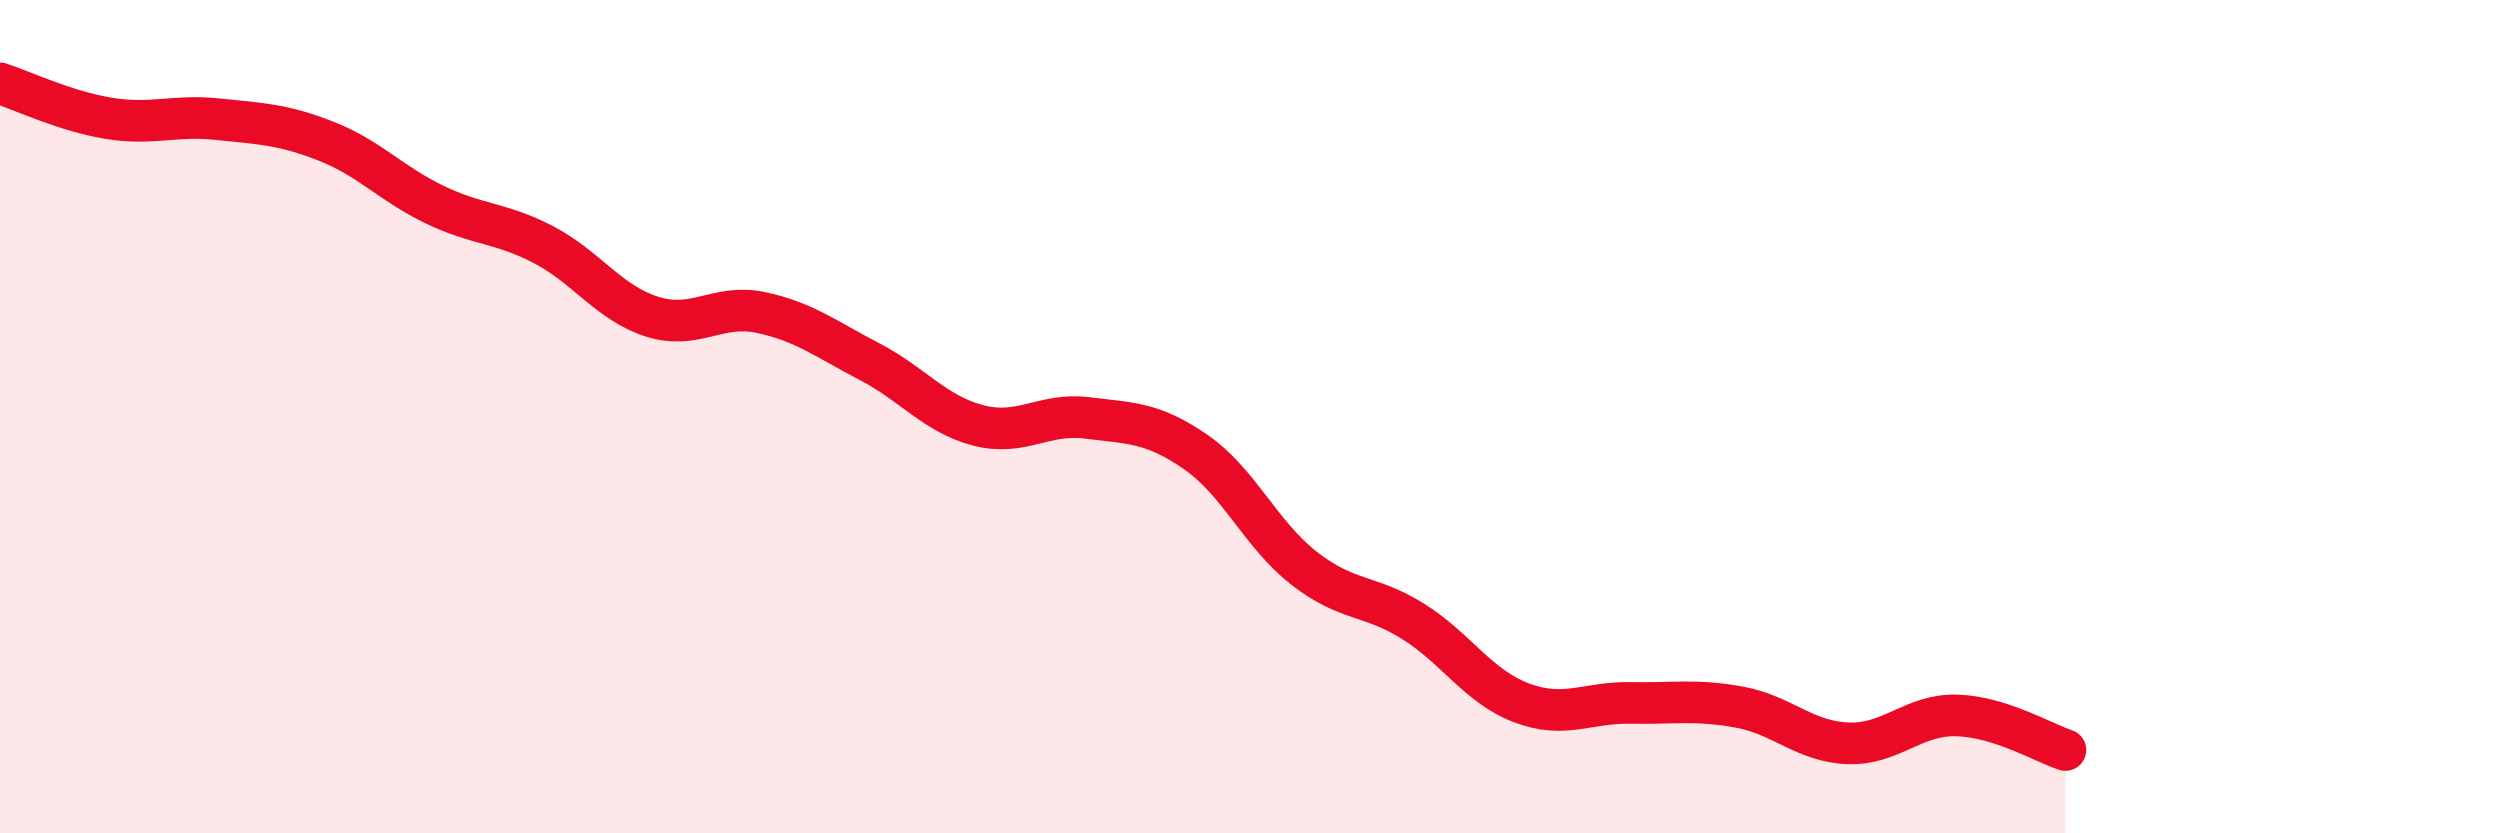 
    <svg width="60" height="20" viewBox="0 0 60 20" xmlns="http://www.w3.org/2000/svg">
      <path
        d="M 0,2 C 0.52,2.17 1.57,2.67 2.61,2.84 C 3.65,3.01 4.18,2.75 5.22,2.86 C 6.26,2.97 6.79,2.98 7.83,3.39 C 8.87,3.8 9.39,4.41 10.43,4.91 C 11.47,5.41 12,5.33 13.04,5.87 C 14.08,6.41 14.61,7.27 15.65,7.6 C 16.69,7.93 17.22,7.28 18.26,7.5 C 19.3,7.72 19.83,8.14 20.87,8.68 C 21.91,9.22 22.44,9.94 23.48,10.21 C 24.52,10.48 25.05,9.9 26.09,10.03 C 27.13,10.16 27.66,10.13 28.7,10.85 C 29.74,11.57 30.26,12.83 31.3,13.64 C 32.34,14.45 32.87,14.26 33.91,14.91 C 34.95,15.56 35.48,16.48 36.52,16.87 C 37.56,17.26 38.09,16.85 39.13,16.87 C 40.17,16.89 40.7,16.78 41.74,16.97 C 42.78,17.16 43.31,17.8 44.35,17.84 C 45.39,17.88 45.92,17.14 46.96,17.17 C 48,17.2 49.05,17.83 49.57,18L49.57 20L0 20Z"
        fill="#EB0A25"
        opacity="0.1"
        stroke-linecap="round"
        stroke-linejoin="round"
      />
      <path
        d="M 0,2 C 0.52,2.17 1.57,2.67 2.61,2.84 C 3.65,3.01 4.18,2.75 5.22,2.86 C 6.26,2.97 6.79,2.98 7.83,3.39 C 8.87,3.8 9.39,4.41 10.43,4.91 C 11.47,5.41 12,5.33 13.04,5.87 C 14.08,6.41 14.61,7.27 15.65,7.6 C 16.69,7.93 17.22,7.28 18.26,7.5 C 19.3,7.72 19.83,8.14 20.87,8.68 C 21.91,9.22 22.44,9.94 23.48,10.21 C 24.52,10.48 25.05,9.9 26.09,10.03 C 27.13,10.16 27.66,10.13 28.7,10.85 C 29.74,11.57 30.26,12.83 31.3,13.64 C 32.34,14.45 32.87,14.26 33.91,14.91 C 34.95,15.56 35.48,16.48 36.52,16.87 C 37.56,17.26 38.09,16.85 39.13,16.87 C 40.17,16.89 40.7,16.78 41.74,16.97 C 42.78,17.16 43.31,17.8 44.35,17.84 C 45.39,17.88 45.92,17.14 46.96,17.17 C 48,17.2 49.05,17.83 49.57,18"
        stroke="#EB0A25"
        stroke-width="1"
        fill="none"
        stroke-linecap="round"
        stroke-linejoin="round"
      />
    </svg>
  